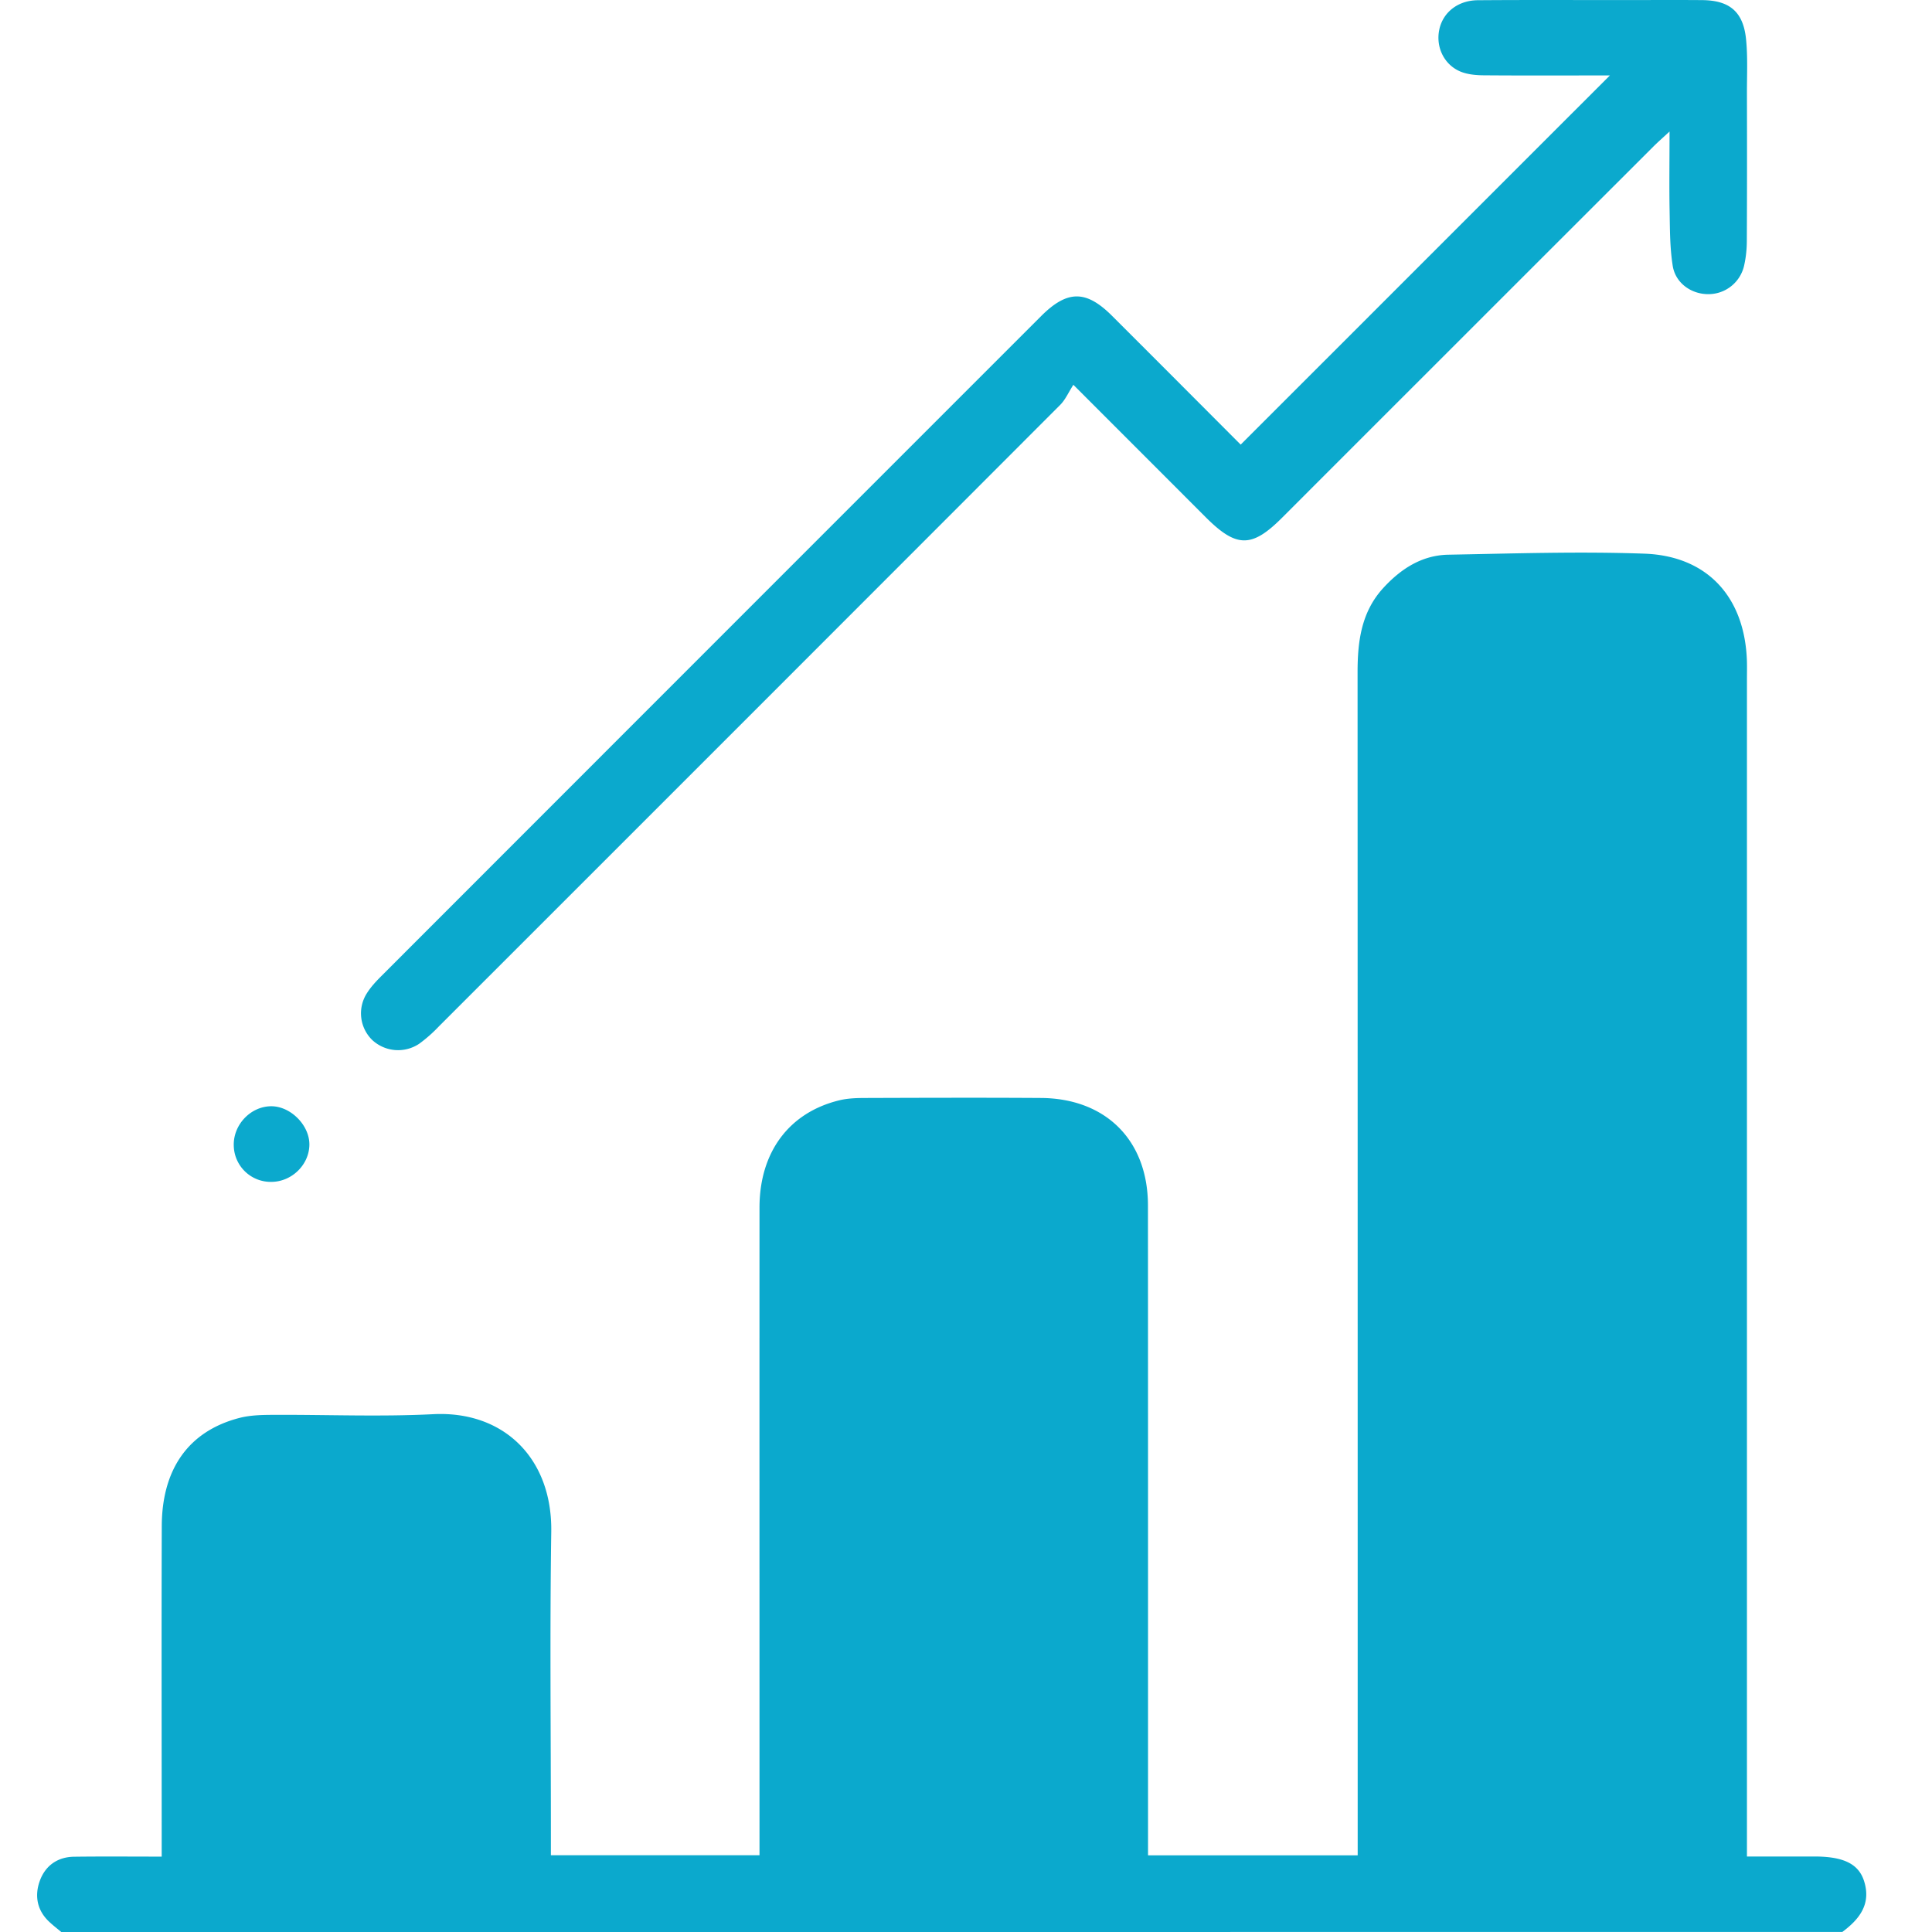 <svg width="52" height="52" fill="none" xmlns="http://www.w3.org/2000/svg"><path d="M1.649 52c-.113-.095-.231-.185-.338-.288-.315-.304-.38-.687-.245-1.074.146-.417.475-.658.928-.664.76-.01 1.521-.003 2.358-.003v-.62c0-2.758-.007-5.517.002-8.276.005-1.548.732-2.559 2.089-2.911.29-.075.601-.082.904-.083 1.438-.008 2.88.055 4.315-.018 1.895-.095 3.204 1.187 3.175 3.163-.04 2.69-.01 5.382-.01 8.072v.636h5.615v-.58c0-5.618-.002-11.239 0-16.858.002-1.484.793-2.55 2.144-2.88.242-.06.503-.064.754-.064 1.558-.005 3.114-.01 4.672 0 1.754.01 2.884 1.144 2.885 2.892.003 5.62.002 11.24.002 16.858v.634h5.643v-.662c0-10.392 0-20.784-.003-31.176 0-.83.097-1.62.688-2.268.474-.518 1.039-.886 1.753-.9 1.76-.032 3.52-.091 5.278-.028 1.702.061 2.703 1.175 2.76 2.885.005.168.001.338.001.507v31.674h1.814c.782 0 1.193.196 1.34.666.194.617-.128 1.023-.587 1.365L1.649 52ZM43.33 2.03c-1.093 0-2.236.006-3.378-.003-.215-.001-.447-.02-.642-.1-.445-.185-.669-.663-.572-1.127.096-.465.5-.79 1.038-.794 1.286-.01 2.572-.004 3.858-.004.728 0 1.455-.005 2.183.001.732.007 1.1.311 1.177 1.041.05.486.024.98.025 1.47.003 1.32.004 2.64-.003 3.96 0 .217-.021.44-.068.651a.985.985 0 0 1-.978.792c-.45-.002-.873-.297-.948-.759-.077-.48-.075-.974-.084-1.461-.013-.675-.002-1.35-.002-2.157-.203.188-.332.3-.452.422-3.328 3.324-6.654 6.65-9.981 9.977-.81.81-1.224.807-2.043-.01l-3.57-3.572c-.13.2-.213.399-.354.54-5.572 5.58-11.148 11.155-16.725 16.73a3.855 3.855 0 0 1-.53.467 1.022 1.022 0 0 1-1.26-.1 1.002 1.002 0 0 1-.153-1.25c.105-.17.245-.322.387-.464A77516.82 77516.82 0 0 1 28.021 8.509c.703-.703 1.208-.707 1.904-.014 1.173 1.17 2.342 2.344 3.468 3.472 3.328-3.326 6.63-6.63 9.937-9.936ZM7.315 31.81a.995.995 0 0 1-1.023-.969c-.02-.56.444-1.056.995-1.066.528-.01 1.049.51 1.04 1.04-.008.534-.471.988-1.012.995Z" fill="#0BA9CD"/></svg>
